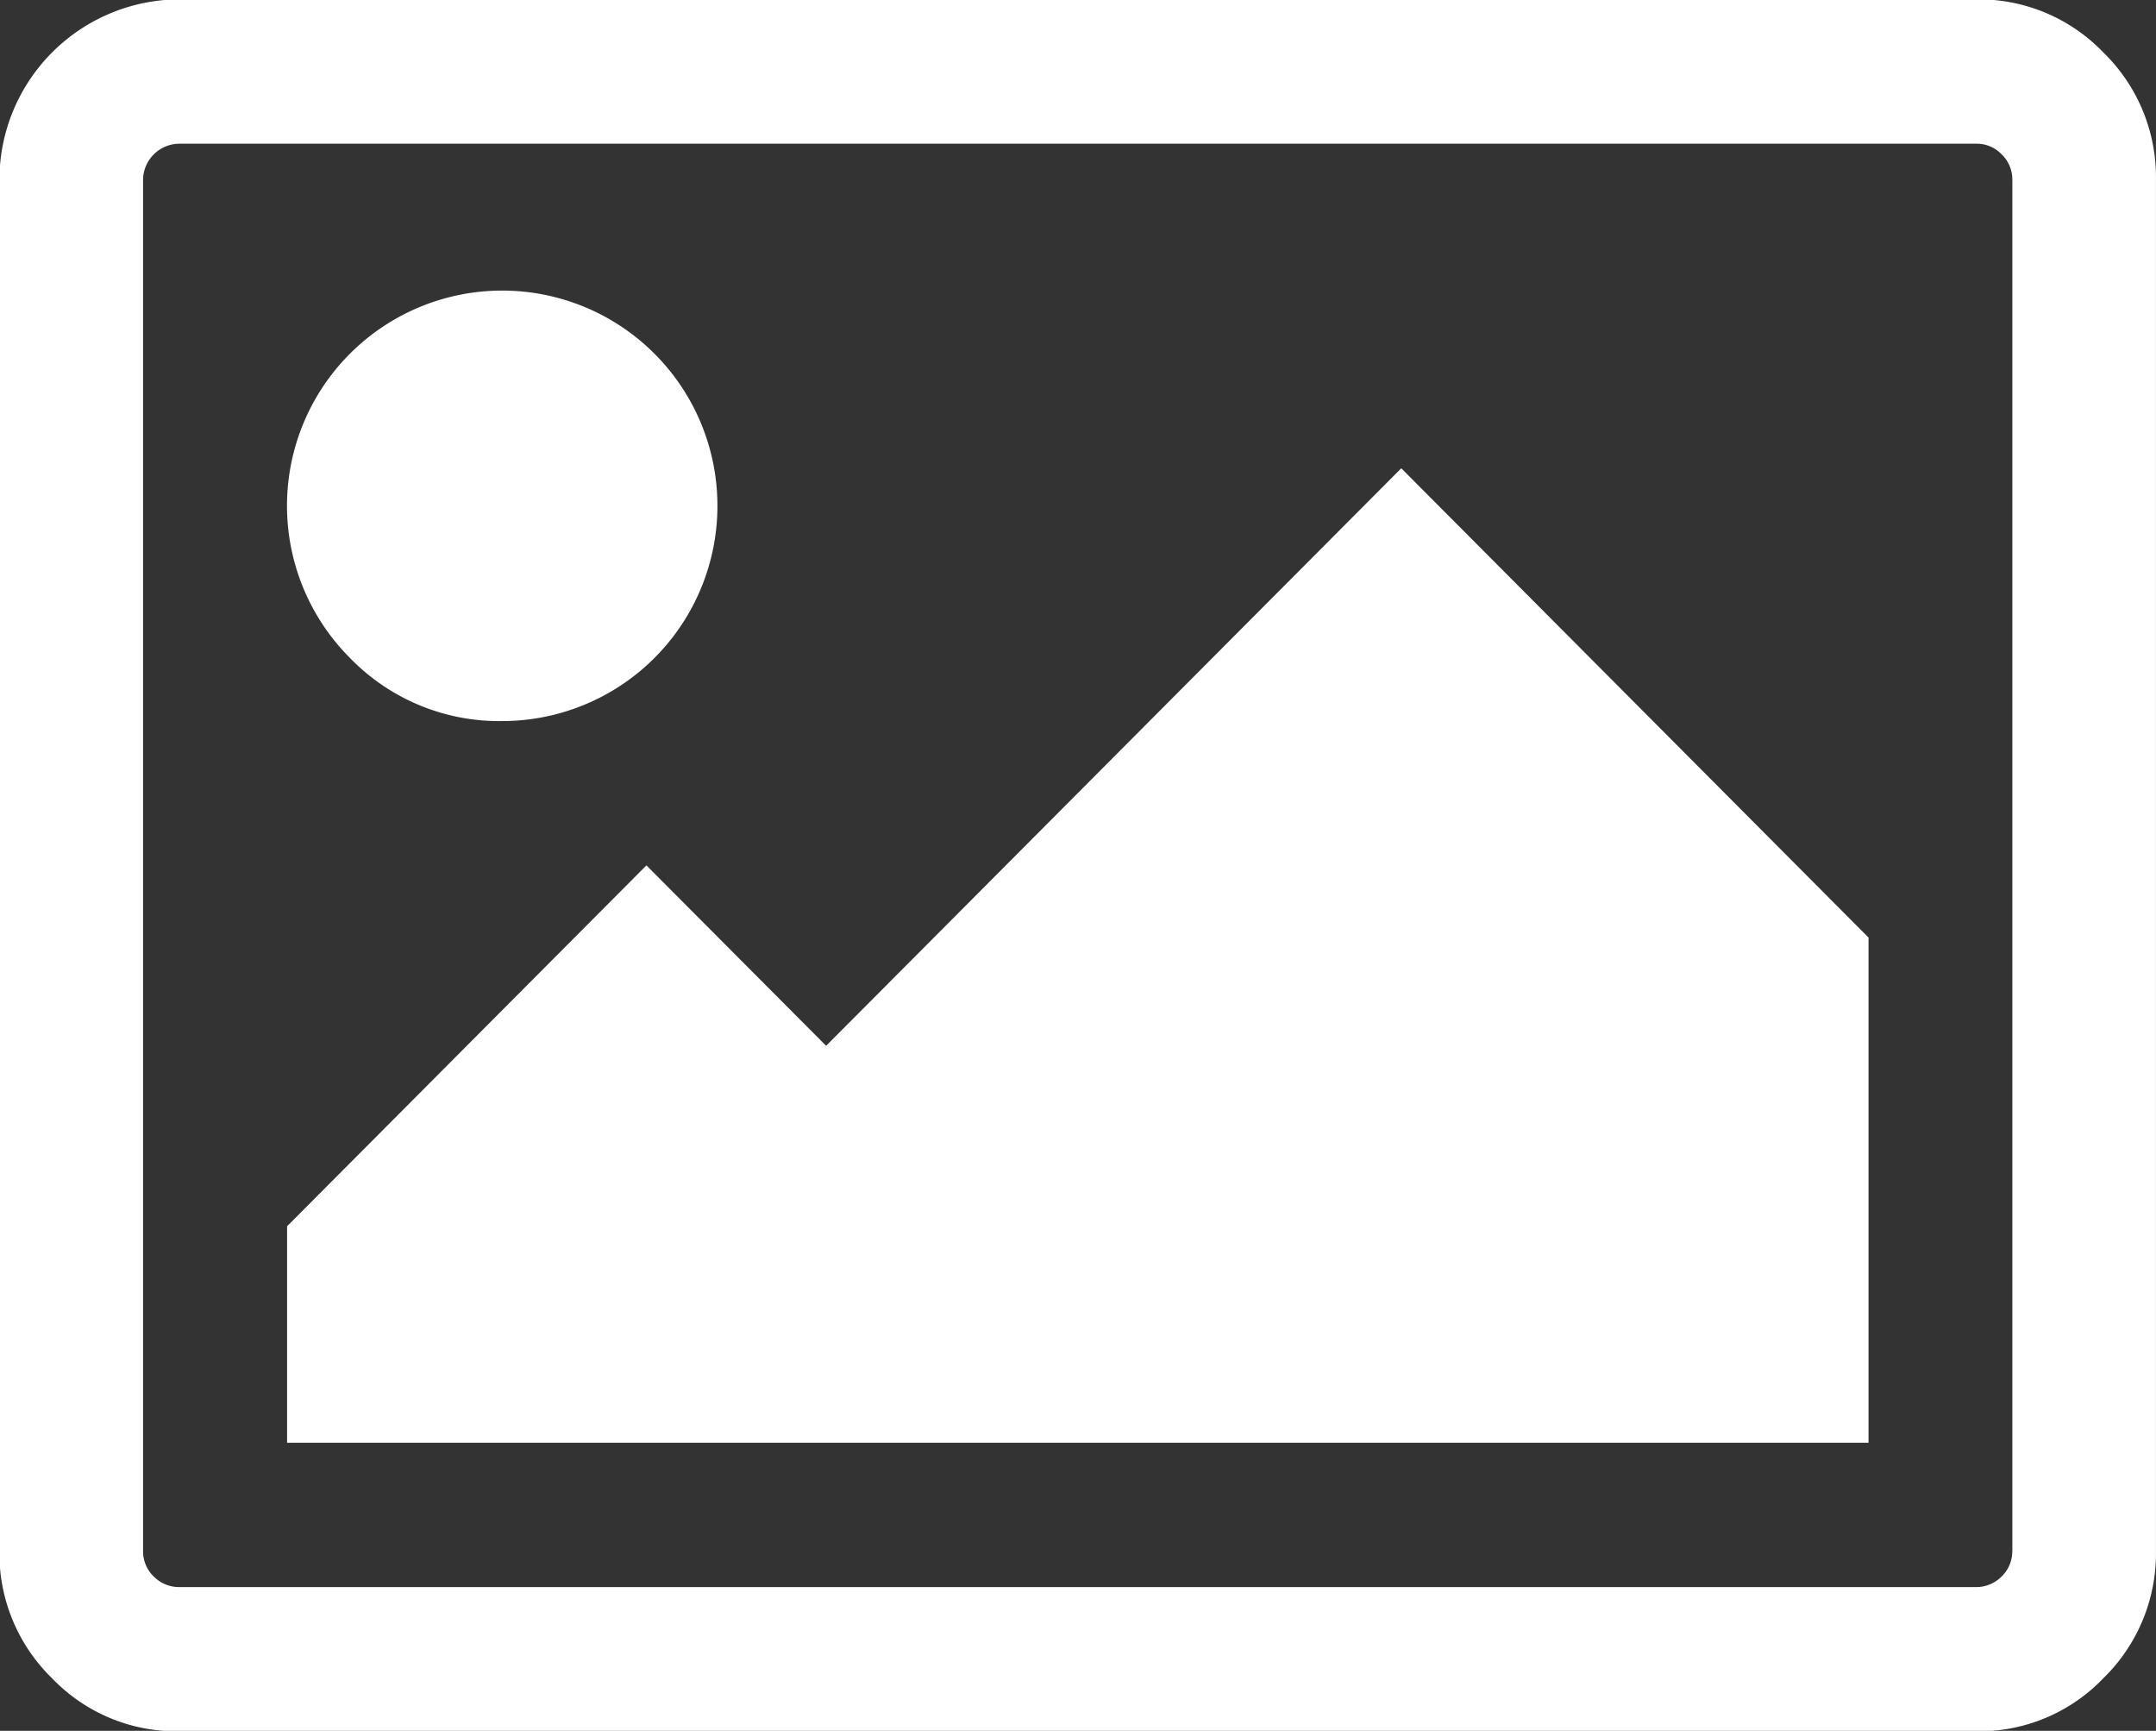 <svg xmlns="http://www.w3.org/2000/svg" width="51" height="40.939" viewBox="0 0 51 40.939">
  <rect x="0" y="0" width="51" height="40.939" fill="#333333" stroke="none"/>
<defs>
    <style>
      .cls-1 {
        fill: #fff;
        fill-rule: evenodd;
      }
    </style>
  </defs>
  <path id="ic-galleries" class="cls-1" d="M983.752,965.269a4.086,4.086,0,0,0-3-1.253H938.237a4.271,4.271,0,0,0-4.251,4.267v32.437a4.119,4.119,0,0,0,1.249,3.01,4.066,4.066,0,0,0,3,1.25H980.75a4.064,4.064,0,0,0,3-1.25,4.119,4.119,0,0,0,1.249-3.01V968.283A4.117,4.117,0,0,0,983.752,965.269ZM981.6,1000.72a0.826,0.826,0,0,1-.252.6,0.85,0.85,0,0,1-.6.25H938.237a0.846,0.846,0,0,1-.6-0.25,0.827,0.827,0,0,1-.253-0.6V968.283a0.864,0.864,0,0,1,.85-0.853H980.75a0.815,0.815,0,0,1,.6.253,0.826,0.826,0,0,1,.252.6v32.437h0Zm-35.71-19.634a5.091,5.091,0,1,0-3.613-1.494A4.911,4.911,0,0,0,945.89,981.086Zm7.652,7.681-4.251-4.267-8.5,8.535v5.121H978.2V986.207l-11.053-11.1Z" transform="translate(-934 -964.031)"/>
</svg>
